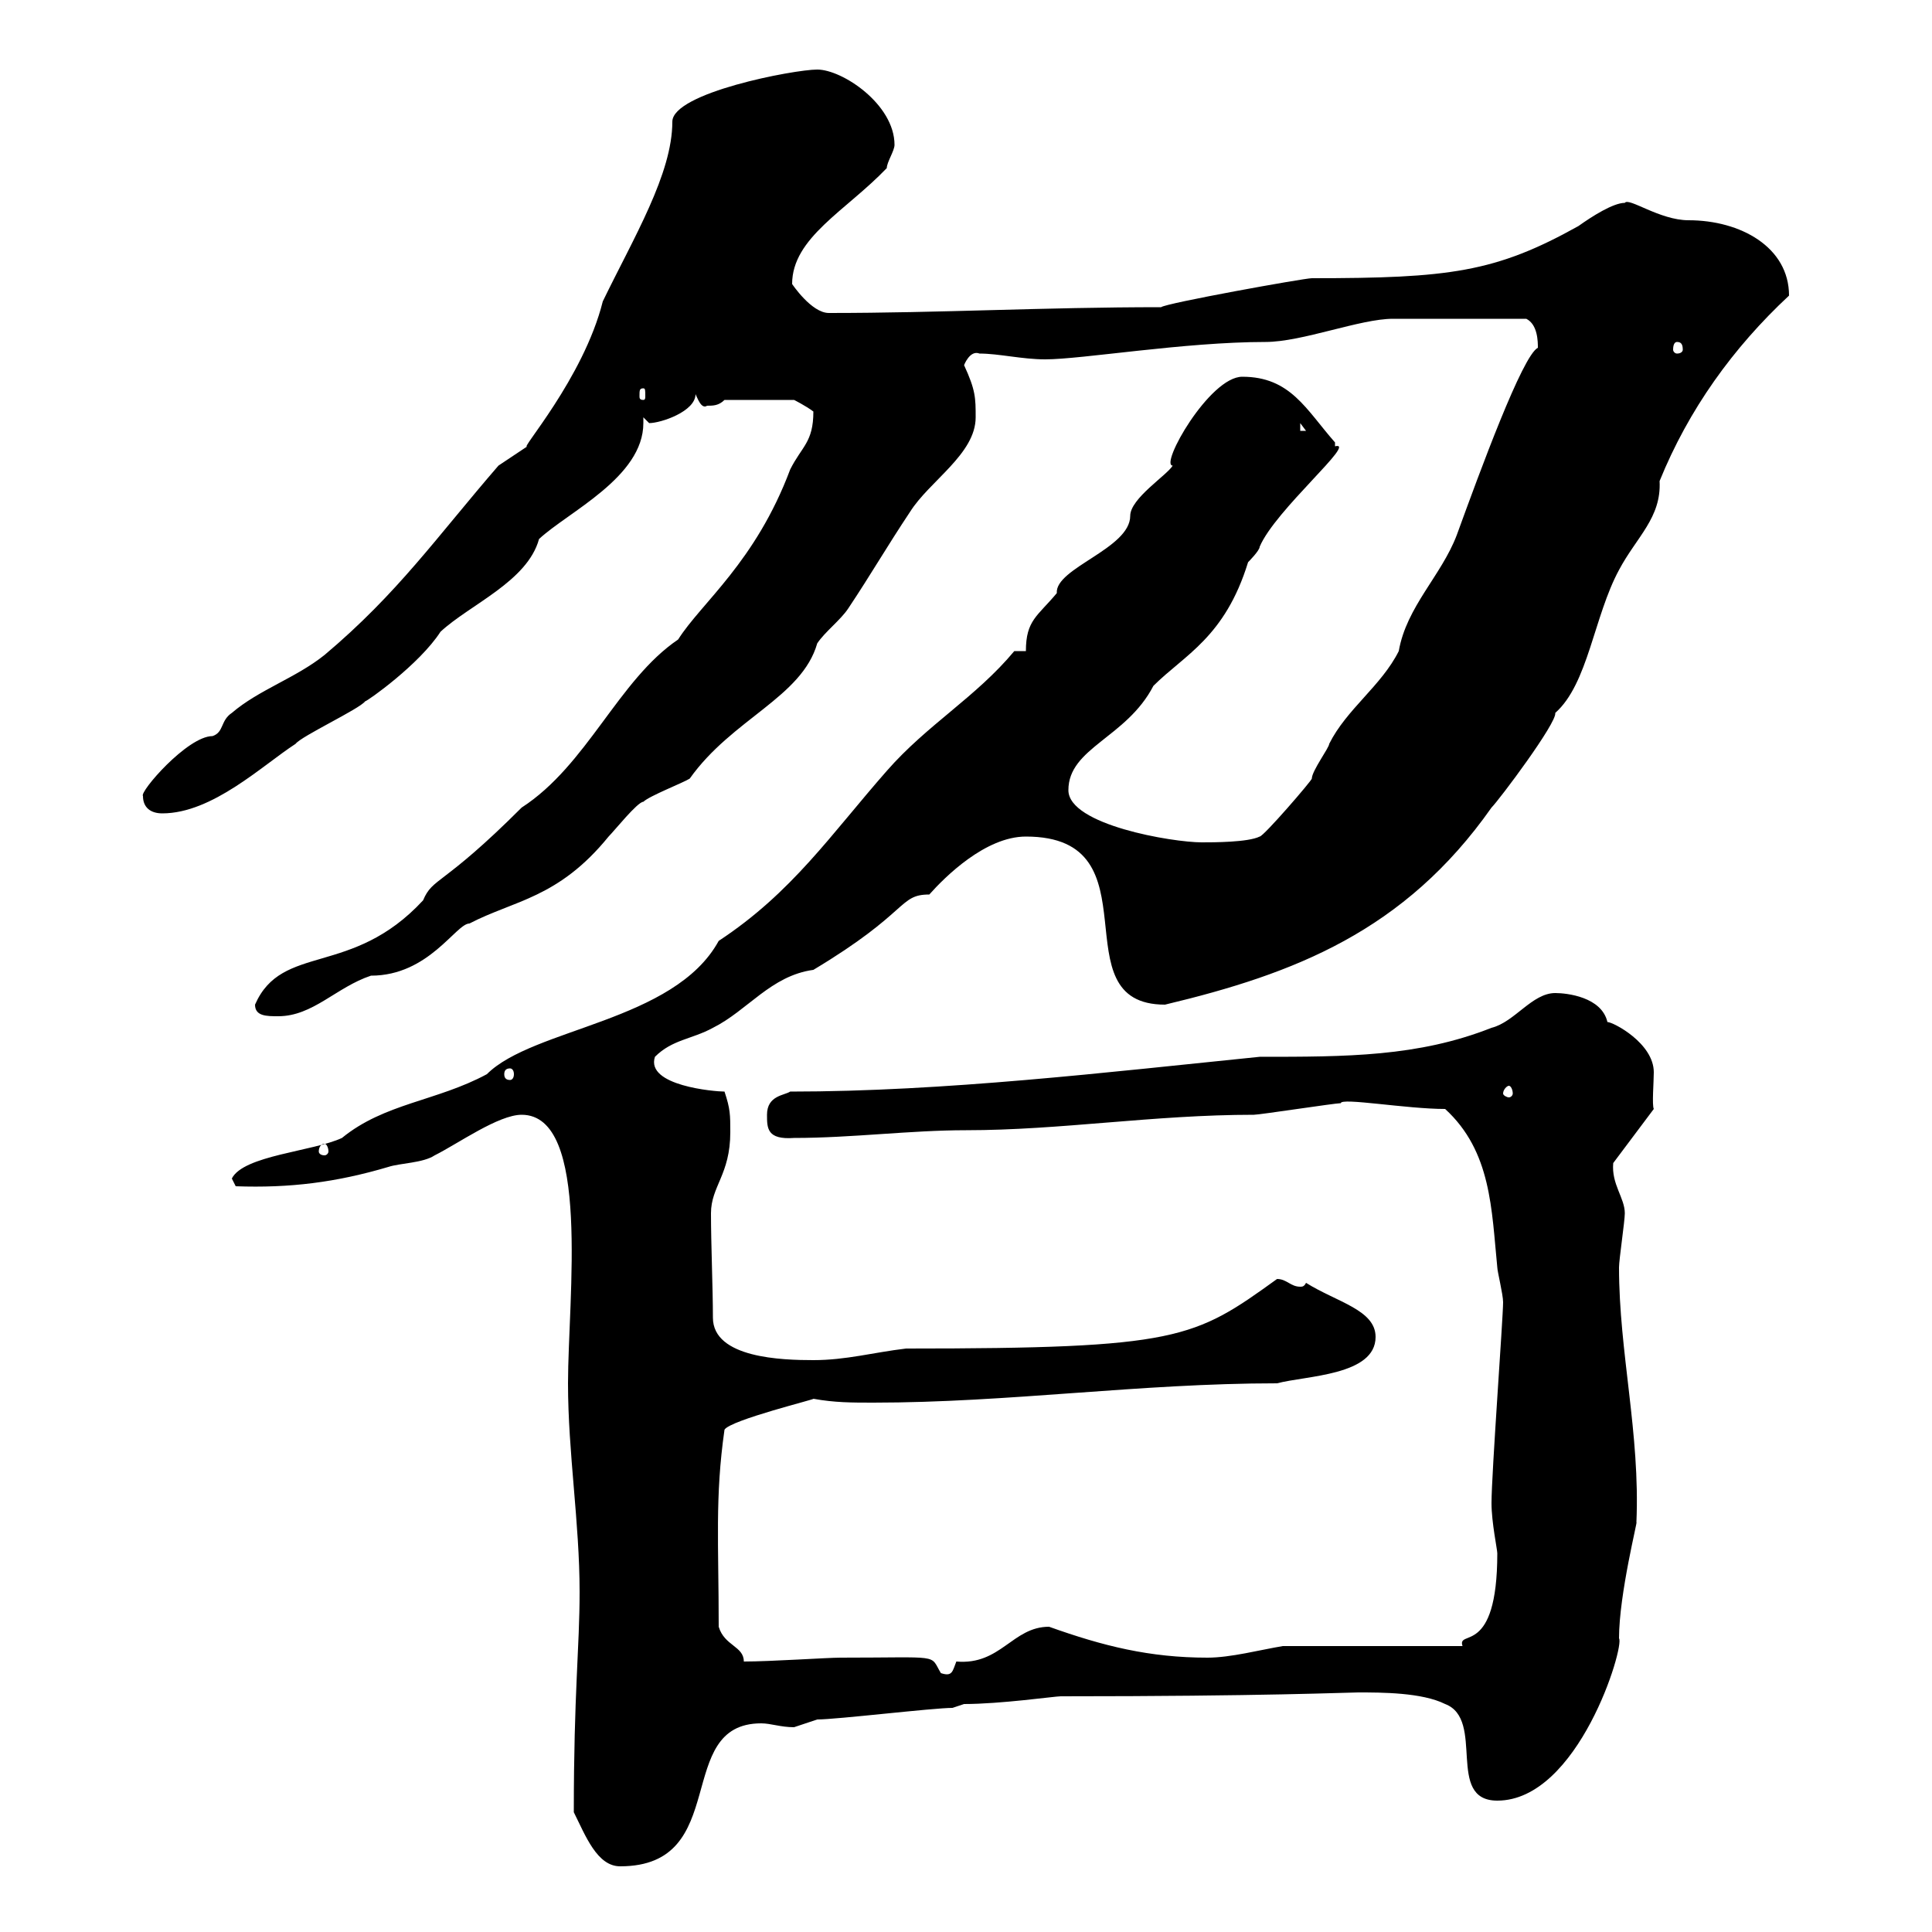 <svg xmlns="http://www.w3.org/2000/svg" xmlns:xlink="http://www.w3.org/1999/xlink" width="300" height="300"><path d="M89.10 281.40C90.90 285 92.70 289.80 96.30 289.80C113.70 289.80 104.40 267.60 118.20 267.60C119.70 267.60 121.20 268.20 123.30 268.20C123.30 268.20 126.90 267 126.90 267C129.90 267 144.90 265.20 147.90 265.20L149.70 264.60C155.40 264.60 163.80 263.40 164.70 263.40C196.20 263.40 209.40 262.80 210.90 262.80C214.50 262.80 220.80 262.80 224.40 264.60C230.70 267 224.40 279.60 232.50 279.60C245.10 279.60 252.30 255.60 251.40 254.40C251.40 247.50 254.40 235.80 254.10 236.40C254.70 222.60 251.40 210 251.40 196.80C251.40 195.60 252.30 189.60 252.30 188.40C252.30 186 250.20 183.90 250.50 180.60L256.80 172.20C256.50 171.60 256.80 168 256.80 166.50C256.80 162 250.50 158.70 249.60 158.70C248.70 154.80 243.30 154.20 241.50 154.20C237.90 154.20 235.20 158.70 231.60 159.60C220.20 164.10 209.10 164.10 195.60 164.10C171.90 166.50 146.70 169.50 122.70 169.50C121.80 170.10 119.10 170.10 119.10 173.10C119.10 175.20 119.10 177 123.30 176.70C132.30 176.70 141.30 175.50 150 175.50C164.70 175.50 179.10 173.10 194.70 173.10C195.60 173.10 207.30 171.30 208.20 171.30C208.20 170.40 218.40 172.20 224.40 172.20C231.60 178.80 231.60 187.80 232.50 196.80C232.50 197.40 233.40 201 233.40 202.20C233.40 204.60 231.60 228.90 231.60 233.40C231.60 236.40 232.50 240.60 232.50 241.20C232.50 257.40 226.20 252.90 227.10 255.60L199.20 255.60C195.60 256.20 191.10 257.40 187.50 257.40C178.50 257.40 171.30 255.60 162.90 252.60C157.20 252.60 155.40 258.60 148.50 258C147.90 259.50 147.90 260.40 146.10 259.80C144.30 256.80 146.40 257.40 130.50 257.40C128.40 257.40 119.70 258 115.50 258C115.50 255.60 112.50 255.60 111.60 252.60C111.60 239.70 111 232.50 112.50 222C113.40 220.50 126.90 217.20 126.30 217.20C129.60 217.80 132.30 217.80 135.60 217.80C156.60 217.80 177 214.80 198.30 214.80C202.80 213.60 213.60 213.60 213.60 207.60C213.60 203.40 207.60 202.20 202.80 199.20C202.50 199.80 202.20 199.80 201.90 199.80C200.40 199.80 199.80 198.60 198.30 198.60C185.40 207.90 183 209.40 140.70 209.40C135.60 210 131.40 211.20 126.30 211.20C121.50 211.20 110.70 210.90 110.70 204.60C110.70 200.10 110.40 193.20 110.40 188.40C110.40 184.20 113.40 182.40 113.40 175.80C113.40 173.10 113.40 172.20 112.50 169.50C111 169.50 100.20 168.60 101.70 164.10C104.40 161.40 107.40 161.40 110.70 159.60C116.10 156.90 119.70 151.50 126.30 150.60C141.30 141.60 139.50 138.90 144.30 138.90C146.70 136.20 153 129.90 159.30 129.90C180 129.90 164.10 156 180.90 156C201 151.20 218.10 144.60 231.60 125.40C232.80 124.20 241.80 112.20 241.50 110.70C246.60 106.20 247.50 95.70 251.40 88.50C254.10 83.40 258 80.40 257.70 74.70C262.20 63.60 269.10 54 277.80 45.90C277.80 38.40 270.30 34.20 262.20 34.20C257.70 34.20 252.90 30.60 252.30 31.50C250.50 31.50 247.20 33.60 245.10 35.10C232.20 42.30 225 43.20 203.70 43.20C202.50 43.20 180.90 47.10 180.30 47.70C162 47.70 146.10 48.60 128.70 48.60C126 48.60 123 44.10 123 44.10C123 36.90 131.40 32.70 137.70 26.10C137.70 25.20 138.90 23.40 138.90 22.50C138.90 16.20 130.80 10.80 126.90 10.80C123.30 10.80 104.40 14.40 104.40 18.90C104.40 27 98.40 36.90 93.60 46.80C90.60 58.80 80.40 70.20 81.90 69.30C81.90 69.30 77.40 72.30 77.40 72.30C67.80 83.40 61.80 92.10 50.40 101.70C45.90 105.30 40.20 107.10 36 110.70C34.20 111.90 34.80 113.70 33 114.30C29.10 114.30 21.60 123 22.20 123.60C22.20 125.40 23.40 126.30 25.20 126.30C33 126.30 40.80 118.80 45.90 115.50C46.80 114.30 55.80 110.10 56.70 108.90C57 108.90 65.10 103.20 68.40 98.10C72.90 93.90 81.90 90.30 83.70 83.70C88.20 79.50 99.90 74.10 99.90 65.70C99.90 65.40 99.90 65.10 99.90 64.80C99.90 64.80 100.80 65.70 100.80 65.70C102.60 65.70 108 63.90 108 61.20C108.30 61.80 108.90 63.60 109.80 63C110.70 63 111.60 63 112.50 62.10L123.30 62.10C123.30 62.10 125.10 63 126.30 63.90C126.30 68.70 124.50 69.30 122.70 72.90C117.30 87.30 108.90 93.60 105.30 99.30C96 105.60 91.20 118.80 81 125.40C68.70 137.70 67.20 136.20 65.70 139.80C54.60 151.80 43.80 146.40 39.60 156C39.60 157.80 41.40 157.80 43.20 157.80C48.60 157.80 52.20 153.30 57.60 151.50C66.60 151.50 70.80 143.40 72.90 143.40C79.80 139.80 86.70 139.50 94.50 129.90C95.40 129 99 124.50 99.90 124.50C100.80 123.60 106.20 121.50 107.10 120.90C113.70 111.60 124.50 108.30 126.90 99.90C128.10 98.10 130.50 96.30 131.70 94.50C135.30 89.10 137.70 84.90 141.30 79.50C144.30 74.70 151.50 70.50 151.50 64.80C151.50 61.80 151.50 60.60 149.70 56.70C149.70 56.70 150.60 54.30 152.10 54.90C155.10 54.90 158.70 55.80 162.30 55.80C168 55.80 183.90 53.10 196.50 53.10C202.20 53.10 211.20 49.50 216.30 49.50C220.20 49.50 220.80 49.50 237 49.50C238.80 50.40 238.80 53.10 238.80 54C236.40 55.20 229.80 73.20 226.20 83.10C223.80 89.40 218.40 94.20 217.20 101.10C214.50 106.50 209.10 110.10 206.40 115.50C206.40 116.10 203.70 119.70 203.70 120.90C203.70 121.20 196.20 129.90 195.60 129.90C193.80 130.80 188.40 130.80 186.60 130.80C182.10 130.80 165.90 128.10 165.90 122.70C165.90 116.10 174.90 114.60 179.10 106.50C183.90 101.70 190.20 99 193.80 87.30C193.80 87.30 195.60 85.50 195.60 84.90C198 79.20 210.90 68.40 207.30 69.30C207.30 69.30 207.30 69.30 207.30 68.70C202.80 63.60 200.40 58.50 192.90 58.50C187.80 58.50 180 72.30 182.10 72.30C181.20 73.80 175.50 77.40 175.50 80.10C175.50 85.20 163.80 88.20 164.10 92.10C161.10 95.70 159.30 96.30 159.30 101.10L157.50 101.10C151.50 108.30 144 112.50 137.70 119.70C129 129.60 123 138.60 111.60 146.10C104.70 158.70 82.80 159.60 75.60 166.80C67.80 171 59.70 171.30 53.10 176.70C48.60 178.80 37.80 179.40 36 183L36.60 184.20C45 184.50 52.20 183.60 60.30 181.20C62.10 180.60 65.70 180.60 67.50 179.40C71.10 177.60 77.40 173.10 81 173.10C91.80 173.10 88.20 201.60 88.20 214.80C88.20 225.60 90 236.40 90 247.20C90 255.90 89.10 262.80 89.10 281.40ZM50.40 177.60C50.70 177.60 51 178.20 51 178.80C51 179.10 50.70 179.40 50.40 179.40C49.80 179.40 49.50 179.10 49.50 178.80C49.50 178.20 49.80 177.60 50.40 177.60ZM234.30 168.60C234.60 168.60 234.90 169.20 234.90 169.80C234.90 170.10 234.60 170.40 234.30 170.40C234 170.40 233.40 170.10 233.40 169.80C233.40 169.20 234 168.60 234.30 168.60ZM79.20 165.90C79.50 165.90 79.80 166.20 79.80 166.80C79.80 167.40 79.50 167.70 79.20 167.70C78.60 167.70 78.30 167.40 78.30 166.80C78.30 166.20 78.60 165.90 79.20 165.90ZM201.90 65.70L202.80 66.90L201.90 66.90ZM99.90 60.30C100.20 60.30 100.20 60.60 100.20 61.50C100.20 61.80 100.20 62.10 99.90 62.10C99.30 62.10 99.30 61.80 99.30 61.50C99.30 60.60 99.30 60.30 99.90 60.30ZM260.40 53.10C261 53.10 261.30 53.40 261.30 54.30C261.30 54.60 261 54.90 260.40 54.90C260.10 54.90 259.80 54.60 259.80 54.30C259.80 53.40 260.10 53.10 260.40 53.10Z"/></svg>